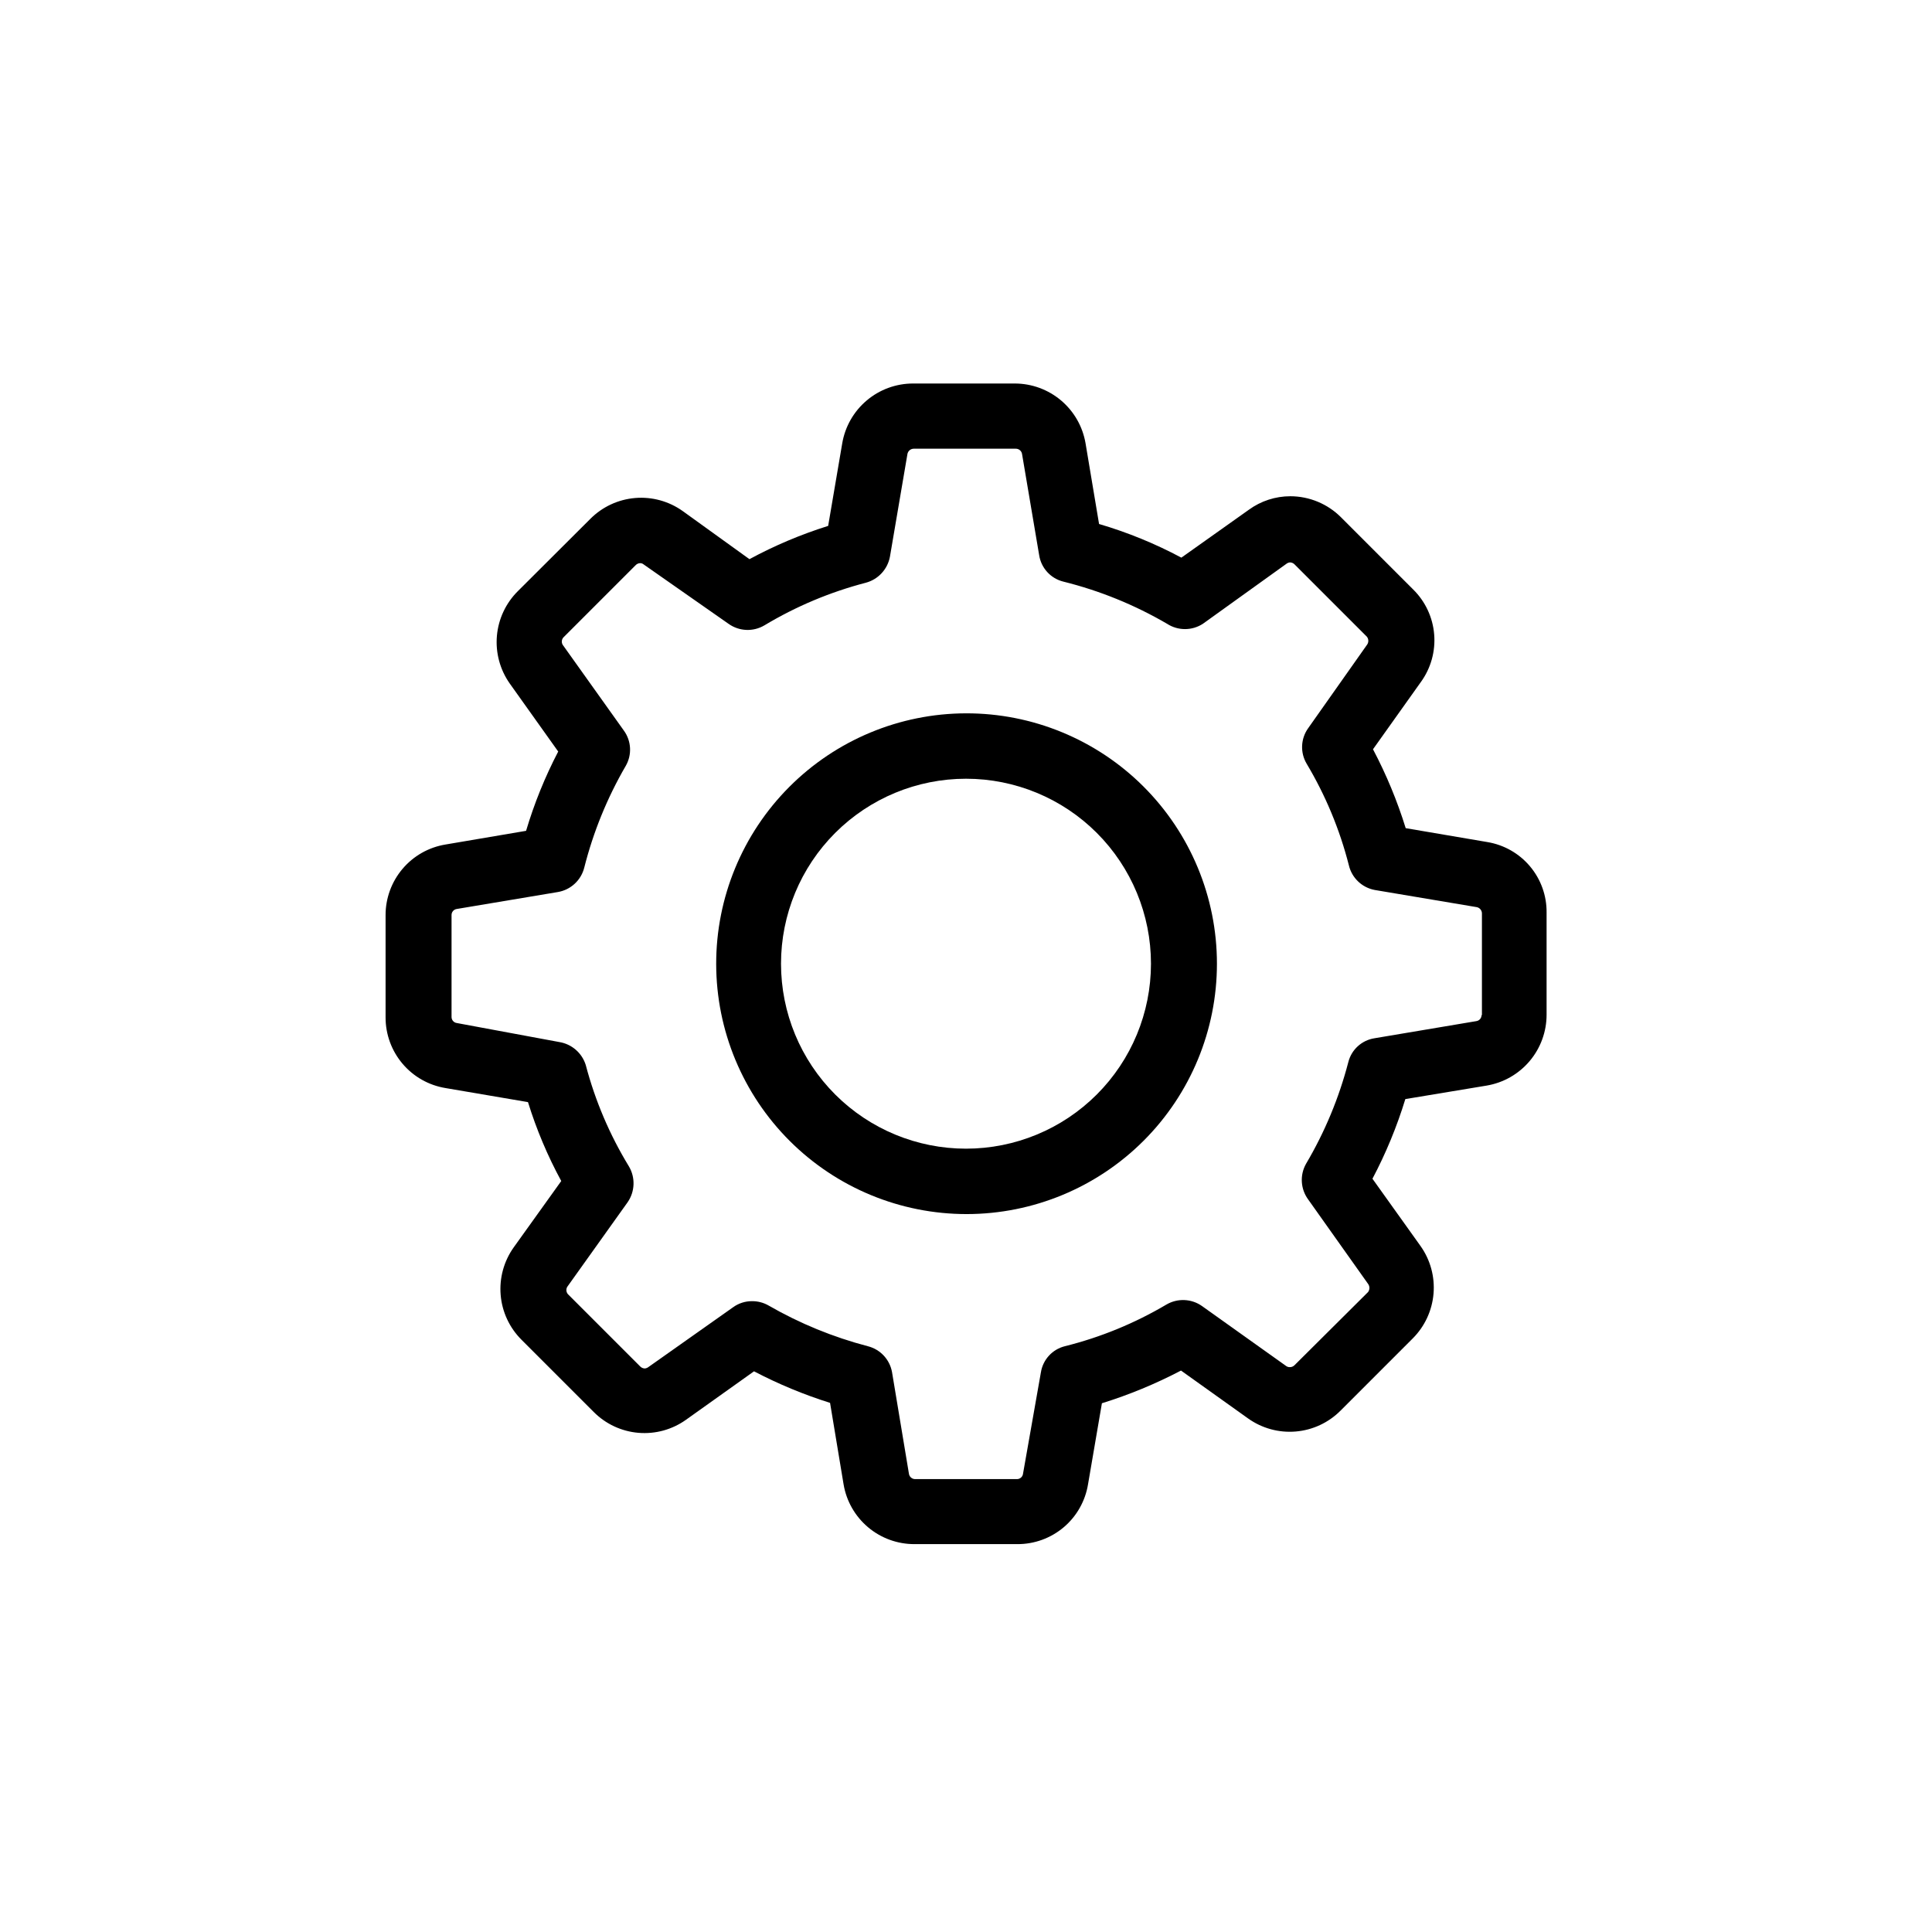 <?xml version="1.0" encoding="UTF-8"?>
<!-- The Best Svg Icon site in the world: iconSvg.co, Visit us! https://iconsvg.co -->
<svg fill="#000000" width="800px" height="800px" version="1.1" viewBox="144 144 512 512" xmlns="http://www.w3.org/2000/svg">
 <g>
  <path d="m538.14 367.15-21.613-3.68v0.004c-2.238-7.223-5.141-14.223-8.668-20.91l12.695-17.836v0.004c2.641-3.652 3.887-8.125 3.516-12.617-0.367-4.488-2.328-8.699-5.531-11.867l-19.145-19.145v-0.004c-3.562-3.57-8.402-5.582-13.449-5.59-3.949 0.004-7.793 1.254-10.984 3.578l-17.887 12.695h0.004c-6.949-3.711-14.258-6.699-21.816-8.918l-3.578-21.363c-0.75-4.43-3.039-8.453-6.469-11.359-3.43-2.902-7.777-4.5-12.273-4.508h-26.953c-4.504-0.004-8.859 1.586-12.301 4.492s-5.742 6.938-6.492 11.375l-3.727 21.867c-7.219 2.266-14.203 5.215-20.859 8.816l-17.684-12.746c-3.664-2.613-8.137-3.84-12.621-3.461-4.484 0.379-8.688 2.336-11.863 5.527l-19.195 19.145c-3.195 3.168-5.164 7.363-5.562 11.844-0.395 4.484 0.809 8.961 3.398 12.641l12.848 18.035h-0.004c-3.5 6.715-6.352 13.75-8.512 21.008l-21.363 3.629c-4.438 0.73-8.477 3.016-11.383 6.453-2.906 3.434-4.5 7.789-4.488 12.289v27.055c-0.012 4.5 1.582 8.855 4.488 12.289 2.906 3.438 6.945 5.723 11.383 6.453l21.867 3.727c2.242 7.242 5.195 14.246 8.816 20.91l-12.598 17.582c-2.609 3.664-3.836 8.137-3.457 12.621 0.375 4.484 2.336 8.688 5.523 11.863l19.145 19.145c3.168 3.188 7.363 5.141 11.84 5.519 4.477 0.379 8.938-0.844 12.598-3.453l18.035-12.848c6.457 3.379 13.199 6.18 20.152 8.363l3.578 21.562c0.738 4.445 3.035 8.48 6.481 11.391 3.441 2.906 7.805 4.492 12.309 4.481h27.258c4.504 0.023 8.863-1.566 12.301-4.473 3.438-2.91 5.719-6.953 6.441-11.398l3.676-21.461c7.234-2.246 14.25-5.148 20.961-8.664l17.785 12.695c3.664 2.609 8.137 3.836 12.621 3.457 4.484-0.375 8.688-2.336 11.863-5.523l19.145-19.145c3.18-3.18 5.133-7.383 5.508-11.867 0.379-4.481-0.84-8.949-3.441-12.617l-12.746-17.836c3.566-6.746 6.484-13.812 8.715-21.109l21.562-3.578c4.441-0.75 8.469-3.051 11.375-6.488 2.906-3.441 4.5-7.801 4.496-12.305v-27.004c0.059-4.488-1.496-8.848-4.383-12.289-2.883-3.438-6.906-5.727-11.336-6.453zm-1.512 45.797c0.031 0.836-0.582 1.559-1.41 1.664l-26.953 4.535h-0.004c-3.383 0.523-6.121 3.023-6.949 6.348-2.461 9.445-6.223 18.5-11.188 26.902-1.699 2.988-1.48 6.699 0.555 9.473l15.871 22.371v-0.004c0.477 0.645 0.477 1.523 0 2.168l-19.496 19.395c-0.332 0.34-0.789 0.523-1.262 0.504-0.344 0.008-0.68-0.098-0.957-0.301l-22.27-15.871c-2.801-1.988-6.508-2.144-9.469-0.402-8.391 4.961-17.449 8.676-26.906 11.035-3.32 0.828-5.82 3.566-6.348 6.953l-4.734 26.852c-0.105 0.832-0.828 1.441-1.664 1.41h-26.902c-0.828 0.008-1.539-0.594-1.664-1.41l-4.484-26.953c-0.605-3.34-3.106-6.019-6.398-6.852-9.207-2.406-18.051-6.031-26.297-10.781-1.332-0.77-2.844-1.168-4.383-1.16-1.809-0.016-3.574 0.551-5.039 1.613l-22.469 15.867c-0.281 0.207-0.613 0.328-0.957 0.355-0.461-0.02-0.895-0.219-1.211-0.555l-19.145-19.145c-0.535-0.625-0.535-1.543 0-2.168l15.82-22.168c1.969-2.832 2.109-6.551 0.352-9.52-5.094-8.352-8.945-17.395-11.434-26.855-0.992-3.195-3.703-5.555-7.004-6.094l-27.156-5.039c-0.832-0.105-1.441-0.828-1.41-1.664v-26.902c-0.031-0.836 0.578-1.559 1.41-1.664l26.754-4.484c3.406-0.57 6.152-3.102 7-6.445 2.387-9.453 6.086-18.527 10.984-26.957 1.719-2.961 1.523-6.66-0.504-9.418l-16.02-22.469v-0.004c-0.535-0.621-0.535-1.543 0-2.164l19.145-19.145c0.312-0.34 0.746-0.543 1.207-0.555 0.352-0.004 0.691 0.121 0.957 0.352l22.473 15.719c2.812 2.012 6.547 2.168 9.52 0.402 8.367-5.023 17.41-8.824 26.855-11.285 3.285-0.875 5.773-3.559 6.398-6.902l4.637-27.207-0.004 0.004c0.145-0.809 0.844-1.402 1.664-1.414h27.055c0.828-0.008 1.535 0.594 1.66 1.414l4.535 26.801c0.527 3.41 3.051 6.172 6.398 7.004 9.656 2.398 18.918 6.168 27.508 11.184 2.883 1.867 6.59 1.867 9.473 0l22.168-15.922c0.273-0.211 0.609-0.332 0.957-0.352 0.461 0.02 0.895 0.219 1.207 0.555l19.145 19.145c0.496 0.637 0.496 1.531 0 2.168l-15.566 22.066c-1.992 2.781-2.152 6.481-0.402 9.422 5.004 8.383 8.77 17.441 11.184 26.902 0.781 3.348 3.473 5.918 6.852 6.551l26.953 4.535v-0.004c0.828 0.125 1.449 0.828 1.461 1.664v27.055z"/>
  <path d="m400 333.04c-17.59 0.039-34.445 7.062-46.855 19.523-12.414 12.461-19.375 29.34-19.348 46.93 0.027 17.586 7.039 34.445 19.488 46.867 12.453 12.426 29.324 19.395 46.914 19.383 17.59-0.016 34.453-7.012 46.887-19.453 12.434-12.441 19.414-29.309 19.414-46.898 0-17.625-7.012-34.523-19.484-46.973-12.477-12.445-29.395-19.418-47.016-19.379zm0 115.37c-13.004 0-25.473-5.164-34.664-14.355-9.195-9.195-14.359-21.664-14.359-34.664s5.164-25.469 14.359-34.664c9.191-9.191 21.66-14.355 34.664-14.355 13 0 25.469 5.164 34.66 14.355 9.195 9.195 14.359 21.664 14.359 34.664s-5.164 25.469-14.359 34.664c-9.191 9.191-21.66 14.355-34.66 14.355z"/>
 </g>
</svg>